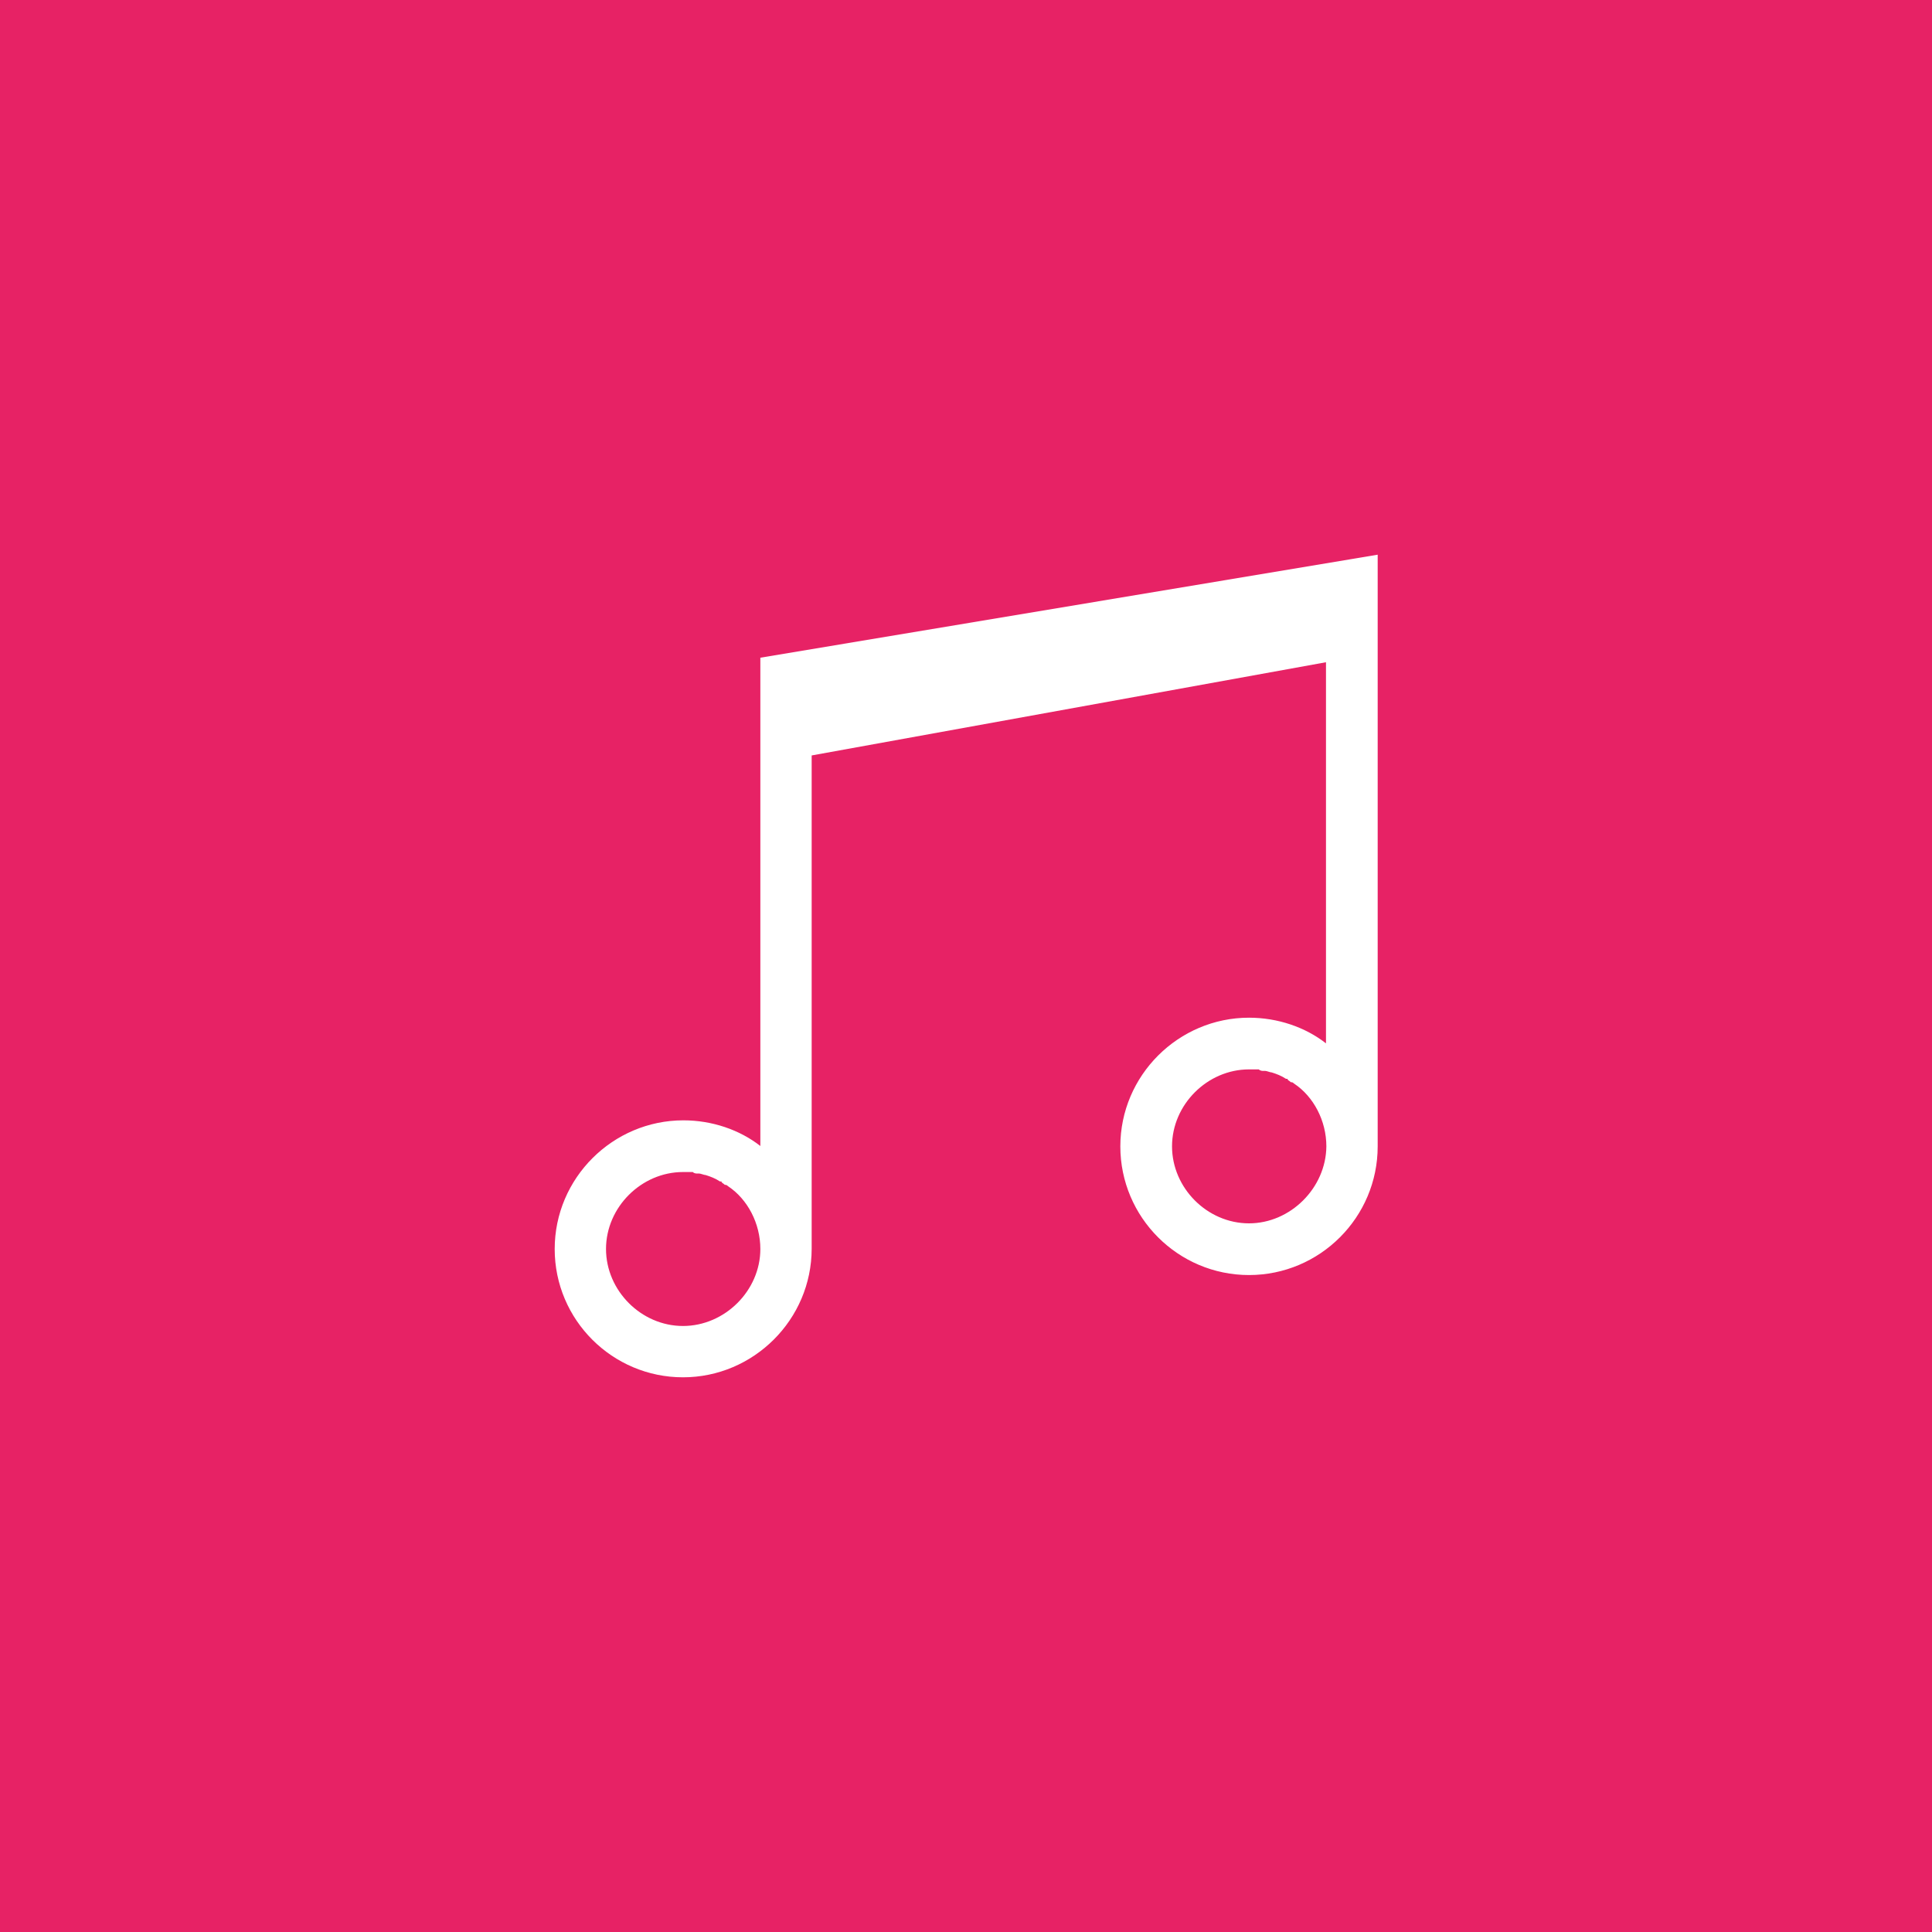 <svg xmlns="http://www.w3.org/2000/svg" viewBox="0 0 512 512">
  <path fill="#e72265" d="M0 0h512v512H0V0z"/>
  <path fill="#fff" d="M201.5 187.8v115.9c-5.5-4.3-12.8-6.8-20.4-6.8-18.7 0-34.1 15.3-34.1 34.1s15.3 34 34 34 34.1-15.3 34.1-34.1V200.2l136.3-24.7v101c-5.5-4.3-12.8-6.8-20.4-6.8-18.7 0-34.1 15.3-34.1 34.1s15.3 34.1 34.1 34.1 34.1-15.3 34.1-34.1V147l-163.6 27.3v13.5zM181 351.4c-11.1 0-20.4-9.4-20.4-20.4 0-11.1 9.4-20.4 20.4-20.4h2.6c.4.4.9.4 1.3.4h.4c.4 0 1.3.4 1.7.4 1.3.4 2.6.9 3.8 1.7h.4c0 .4.4.4.9.9.4 0 .4 0 .9.4 5.1 3.4 8.5 9.8 8.5 16.6 0 11-9.4 20.4-20.5 20.4zm150-27.2c-11.1 0-20.4-9.4-20.4-20.4 0-11.1 9.4-20.4 20.4-20.4h2.6c.4.4.9.4 1.3.4h.4c.4 0 1.3.4 1.7.4 1.3.4 2.6.9 3.8 1.7h.4c0 .4.4.4.9.9.4 0 .4 0 .9.4 5.1 3.4 8.5 9.8 8.5 16.6-.1 11-9.5 20.4-20.5 20.4z"/>
</svg>